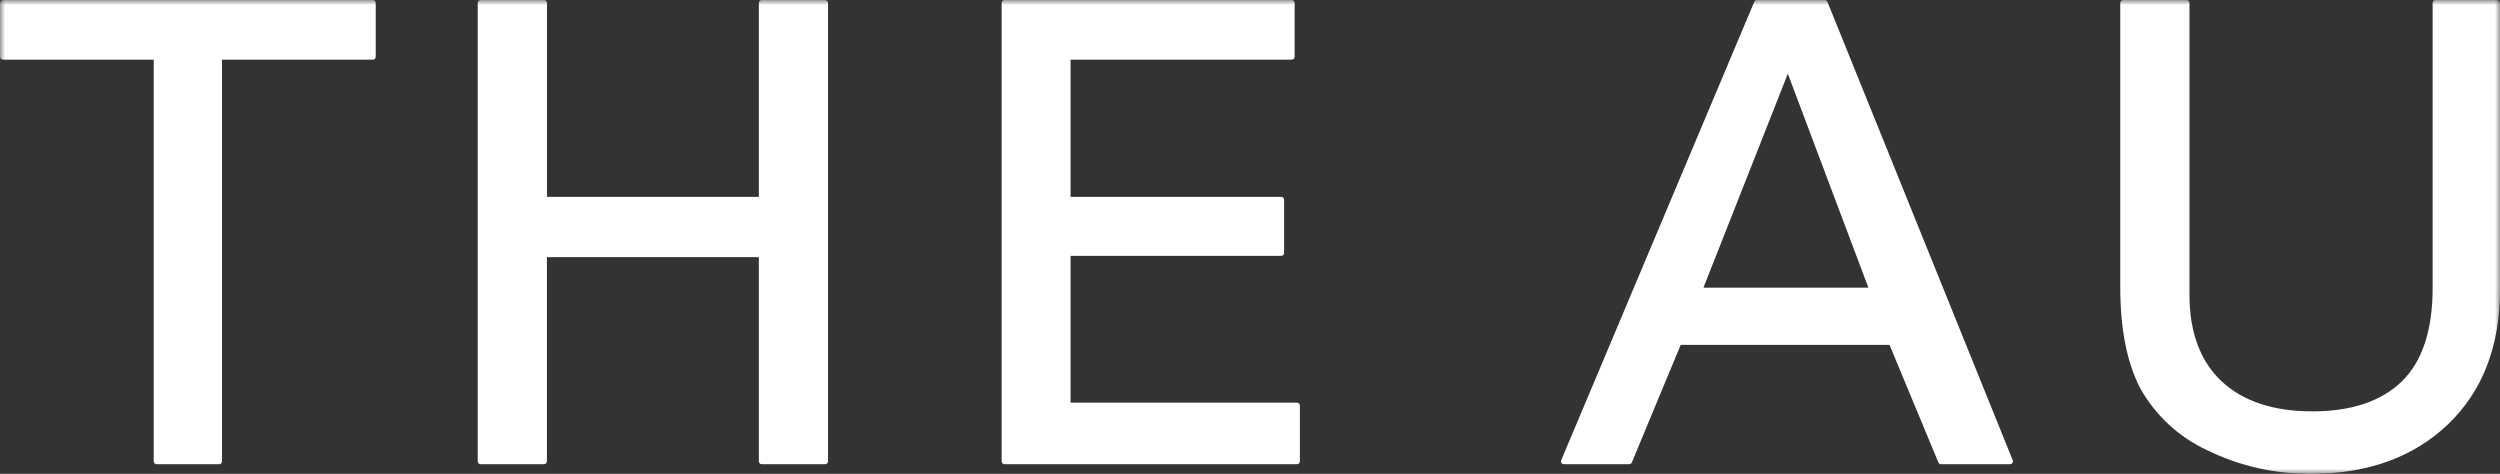 <svg width="248" height="47" viewBox="0 0 248 47" fill="none" xmlns="http://www.w3.org/2000/svg">
<rect x="0" y="0" width="248" height="47" fill="#333333" stroke="none"/>
<g clip-path="url(#clip0_895_1291)">
<mask id="mask0_895_1291" style="mask-type:luminance" maskUnits="userSpaceOnUse" x="0" y="0" width="248" height="47">
<path d="M248 0H0V47H248V0Z" fill="white"/>
</mask>
<g mask="url(#mask0_895_1291)">
<path d="M36.989 0H0.282C0.207 0 0.135 0.03 0.083 0.083C0.03 0.135 1.77321e-06 0.207 1.77321e-06 0.282V5.633C-0 5.67 0.007 5.707 0.021 5.741C0.035 5.776 0.056 5.807 0.082 5.833C0.108 5.859 0.14 5.88 0.174 5.894C0.208 5.909 0.245 5.916 0.282 5.916H15.248V45.764C15.248 45.839 15.278 45.911 15.331 45.964C15.384 46.017 15.456 46.047 15.531 46.047H21.74C21.815 46.047 21.887 46.017 21.94 45.964C21.993 45.911 22.023 45.839 22.023 45.764V5.916H36.989C37.026 5.916 37.063 5.909 37.097 5.894C37.131 5.88 37.163 5.859 37.189 5.833C37.215 5.807 37.236 5.776 37.25 5.741C37.264 5.707 37.271 5.67 37.271 5.633V0.282C37.271 0.207 37.241 0.135 37.188 0.083C37.136 0.03 37.064 0 36.989 0Z" fill="white"/>
<path d="M81.861 6.36486e-05H75.561C75.486 0 75.414 0.03 75.362 0.083C75.309 0.136 75.279 0.207 75.279 0.282V19.528H54.26V0.282C54.26 0.207 54.23 0.136 54.177 0.083C54.124 0.03 54.053 6.36486e-05 53.978 6.36486e-05H47.678C47.64 -0.001 47.603 0.006 47.568 0.02C47.533 0.034 47.501 0.054 47.474 0.08C47.447 0.107 47.426 0.138 47.411 0.173C47.396 0.207 47.389 0.244 47.389 0.282V45.764C47.389 45.839 47.419 45.911 47.472 45.964C47.525 46.017 47.597 46.047 47.672 46.047H53.972C54.009 46.047 54.045 46.04 54.08 46.026C54.114 46.011 54.145 45.99 54.171 45.964C54.198 45.938 54.218 45.907 54.233 45.872C54.247 45.838 54.254 45.801 54.254 45.764V25.505H75.277V45.764C75.277 45.839 75.306 45.911 75.359 45.964C75.412 46.017 75.484 46.047 75.559 46.047H81.859C81.896 46.047 81.933 46.04 81.967 46.026C82.001 46.011 82.032 45.99 82.058 45.964C82.085 45.938 82.105 45.907 82.12 45.872C82.134 45.838 82.141 45.801 82.141 45.764V0.282C82.141 0.208 82.111 0.136 82.059 0.083C82.006 0.031 81.935 0.001 81.861 6.36486e-05Z" fill="white"/>
<path d="M128.667 39.947H106.2V25.383H127.1C127.175 25.383 127.247 25.353 127.3 25.3C127.353 25.247 127.383 25.175 127.383 25.1V19.811C127.383 19.736 127.353 19.664 127.3 19.611C127.247 19.558 127.175 19.528 127.1 19.528H106.2V5.916H128.145C128.22 5.916 128.292 5.886 128.345 5.833C128.398 5.781 128.427 5.709 128.427 5.634V0.283C128.427 0.208 128.398 0.136 128.345 0.083C128.292 0.03 128.22 0 128.145 0L99.645 0C99.57 0 99.499 0.03 99.446 0.083C99.393 0.136 99.363 0.208 99.363 0.283V45.765C99.363 45.84 99.393 45.911 99.446 45.964C99.499 46.017 99.57 46.047 99.645 46.047H128.666C128.741 46.047 128.813 46.017 128.866 45.964C128.919 45.911 128.948 45.84 128.948 45.765V40.229C128.948 40.154 128.919 40.083 128.866 40.03C128.813 39.977 128.741 39.947 128.666 39.947" fill="white"/>
<path d="M181.279 0.176C181.258 0.124 181.222 0.08 181.175 0.048C181.129 0.017 181.074 0 181.018 0L174.286 0C174.23 0 174.176 0.017 174.13 0.047C174.084 0.078 174.048 0.121 174.026 0.172L154.872 45.654C154.854 45.697 154.847 45.744 154.851 45.79C154.855 45.837 154.871 45.881 154.897 45.92C154.922 45.959 154.957 45.991 154.998 46.013C155.039 46.035 155.085 46.047 155.132 46.047H161.619C161.675 46.047 161.729 46.03 161.775 45.999C161.821 45.968 161.858 45.924 161.879 45.873L166.726 34.208H187.439L192.286 45.873C192.307 45.924 192.343 45.968 192.39 45.999C192.436 46.03 192.49 46.047 192.546 46.047H199.401C199.447 46.047 199.493 46.035 199.534 46.014C199.574 45.992 199.609 45.961 199.635 45.922C199.661 45.884 199.677 45.84 199.682 45.794C199.687 45.748 199.68 45.701 199.663 45.658L181.279 0.176ZM185.344 28.537H168.982L177.353 7.31L185.344 28.537Z" fill="white"/>
<path d="M247.718 0H241.6C241.525 -4.67497e-07 241.453 0.03 241.4 0.083C241.347 0.135 241.317 0.207 241.317 0.282V28.574C241.317 32.759 240.286 35.874 238.252 37.843C236.218 39.812 233.235 40.808 229.395 40.808C225.511 40.808 222.473 39.799 220.366 37.808C218.259 35.817 217.196 32.944 217.196 29.249V0.282C217.196 0.207 217.166 0.135 217.113 0.083C217.06 0.03 216.988 -4.67497e-07 216.913 0H210.613C210.538 -4.67497e-07 210.466 0.03 210.413 0.083C210.36 0.135 210.33 0.207 210.33 0.282V28.451C210.33 32.64 211.003 36.036 212.33 38.551C213.851 41.248 216.186 43.395 219.002 44.684C222.217 46.253 225.756 47.046 229.333 47C234.895 47 239.446 45.344 242.856 42.078C246.266 38.812 248 34.328 248 28.759V0.282C248 0.207 247.97 0.135 247.917 0.083C247.865 0.03 247.793 0 247.718 0Z" fill="white"/>
</g>
</g>
<defs>
<clipPath id="clip0_895_1291">
<rect width="248" height="47" fill="white"/>
</clipPath>
</defs>
</svg>

